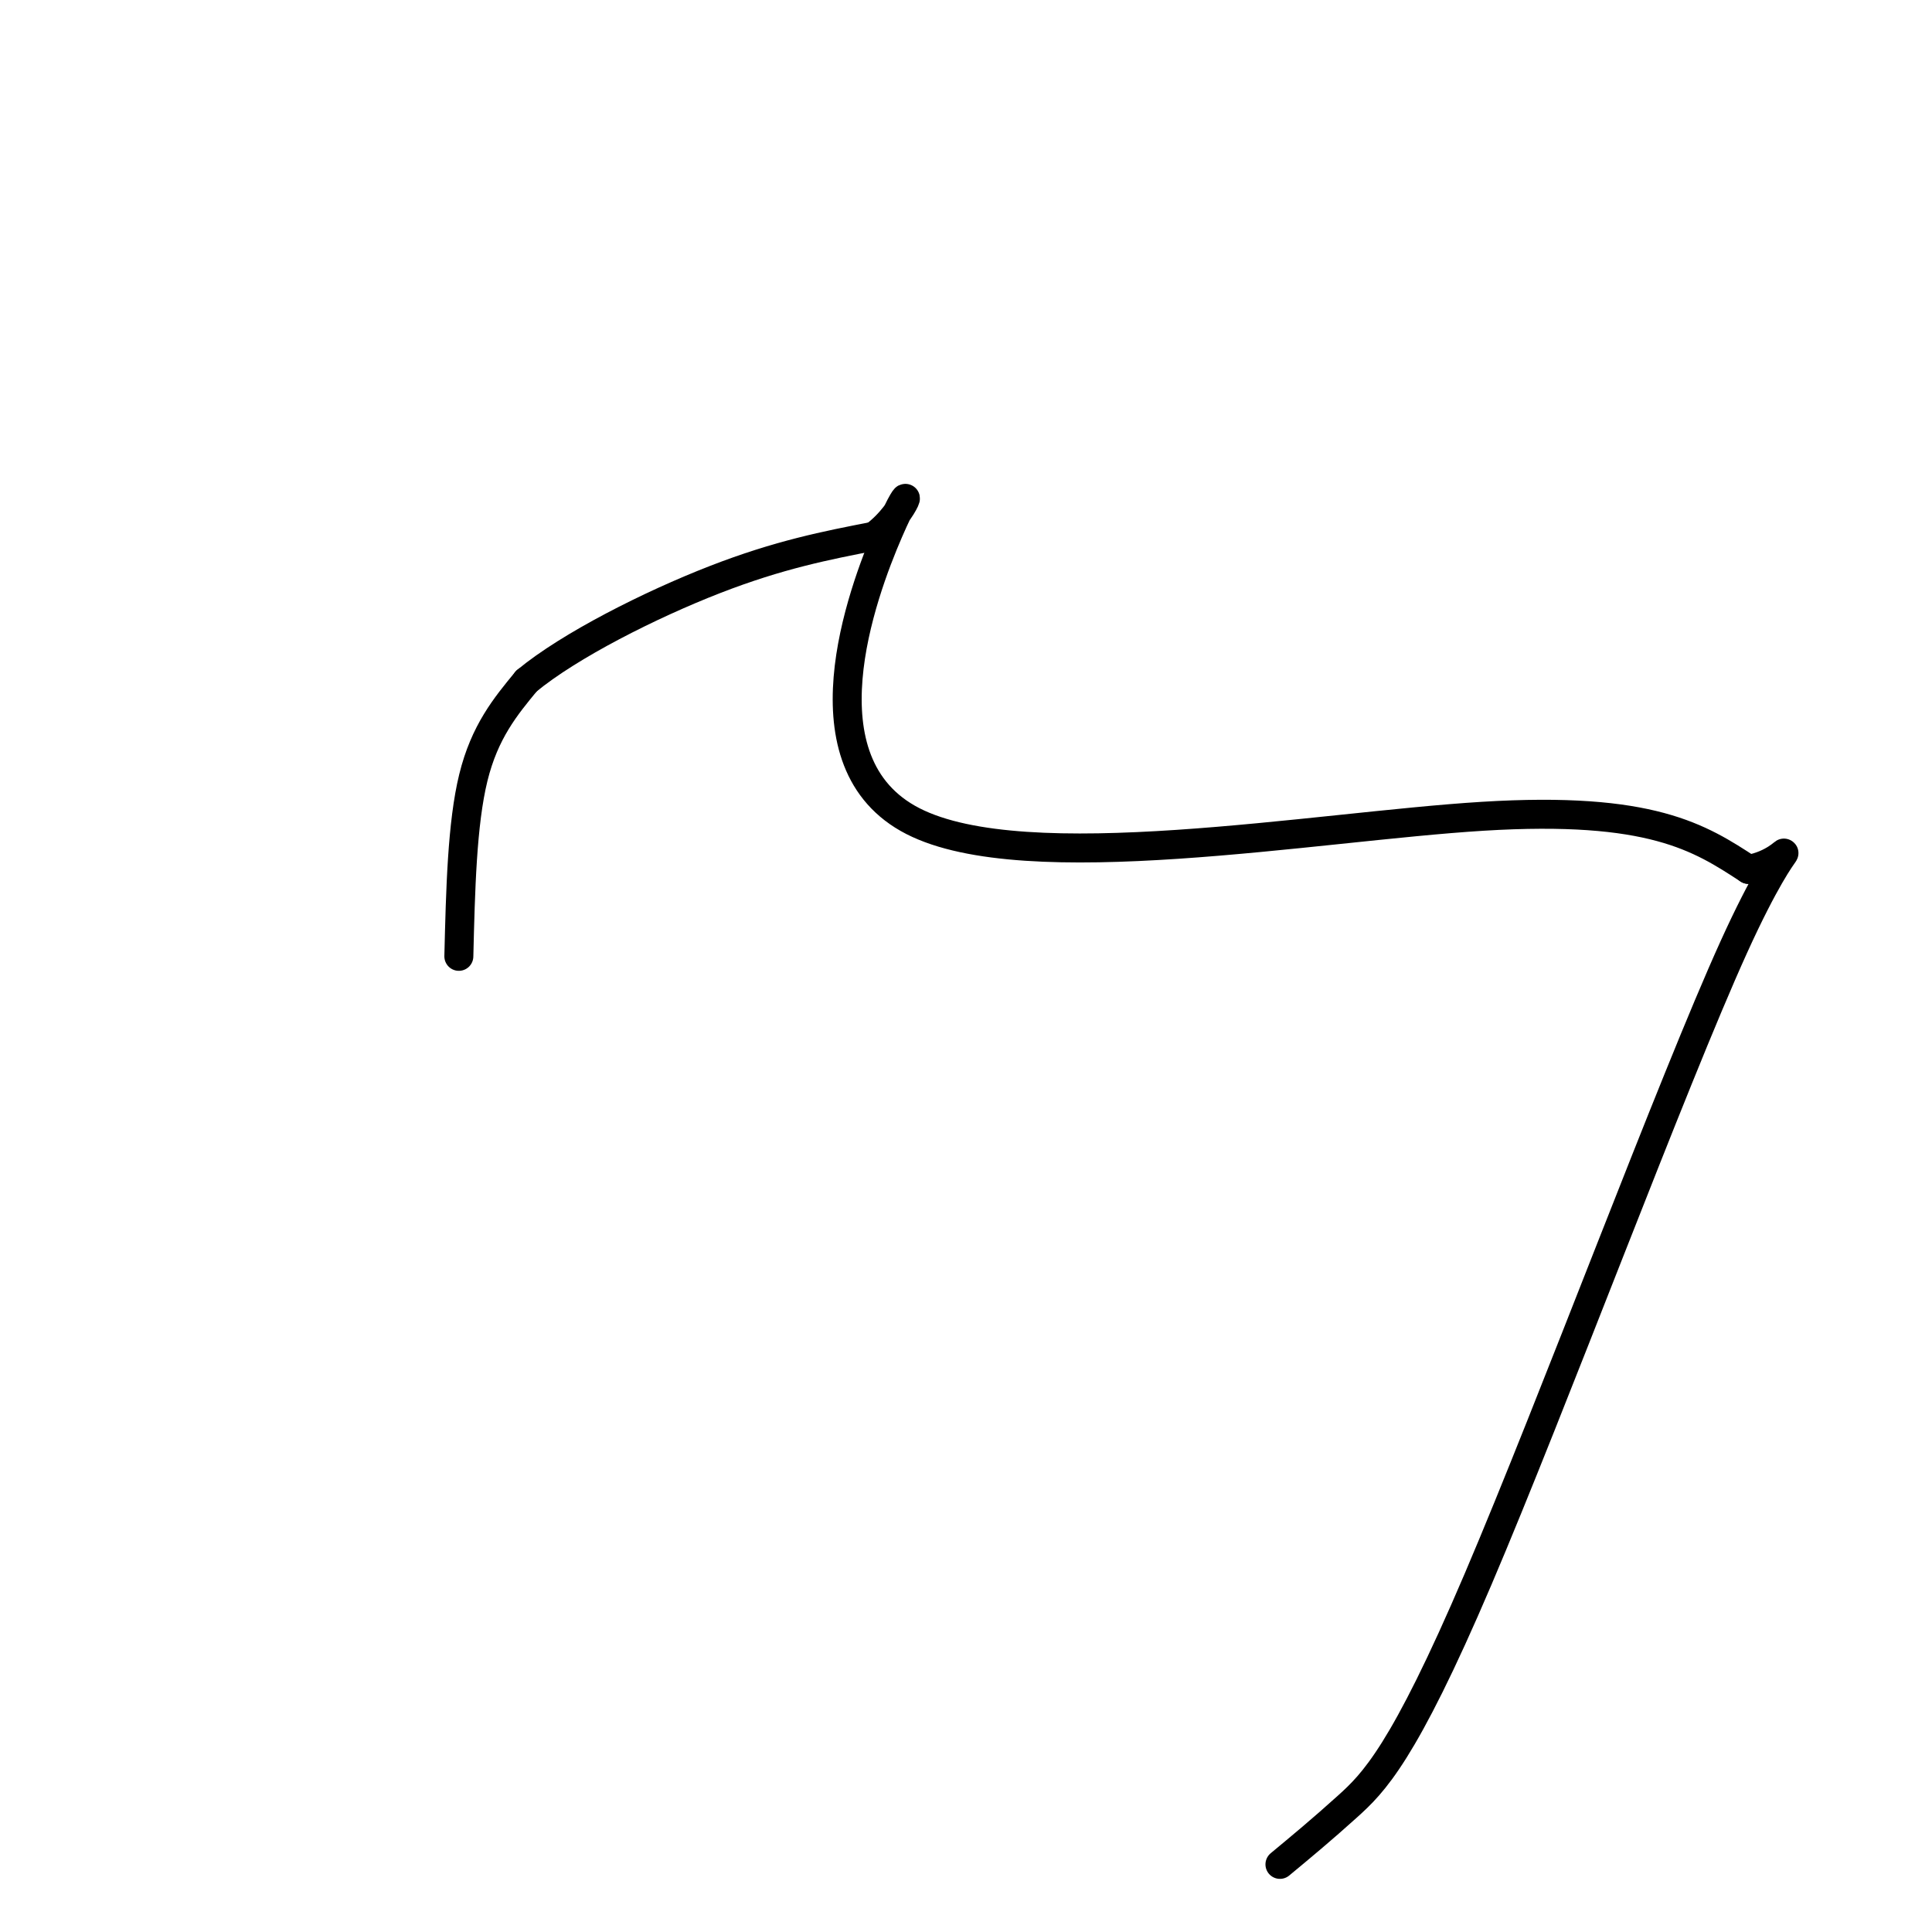<svg viewBox='0 0 400 400' version='1.1' xmlns='http://www.w3.org/2000/svg' xmlns:xlink='http://www.w3.org/1999/xlink'><g fill='none' stroke='#000000' stroke-width='6' stroke-linecap='round' stroke-linejoin='round'><path d='M95,198c0.333,-13.750 0.667,-27.500 3,-37c2.333,-9.500 6.667,-14.750 11,-20'/><path d='M109,141c8.911,-7.378 25.689,-15.822 39,-21c13.311,-5.178 23.156,-7.089 33,-9'/><path d='M181,111c7.188,-5.306 8.659,-14.072 3,-1c-5.659,13.072 -18.447,47.981 5,60c23.447,12.019 83.128,1.148 118,-1c34.872,-2.148 44.936,4.426 55,11'/><path d='M362,180c10.656,-1.903 9.794,-12.159 -3,16c-12.794,28.159 -37.522,94.735 -53,131c-15.478,36.265 -21.708,42.219 -27,47c-5.292,4.781 -9.646,8.391 -14,12'/></g>
</svg>